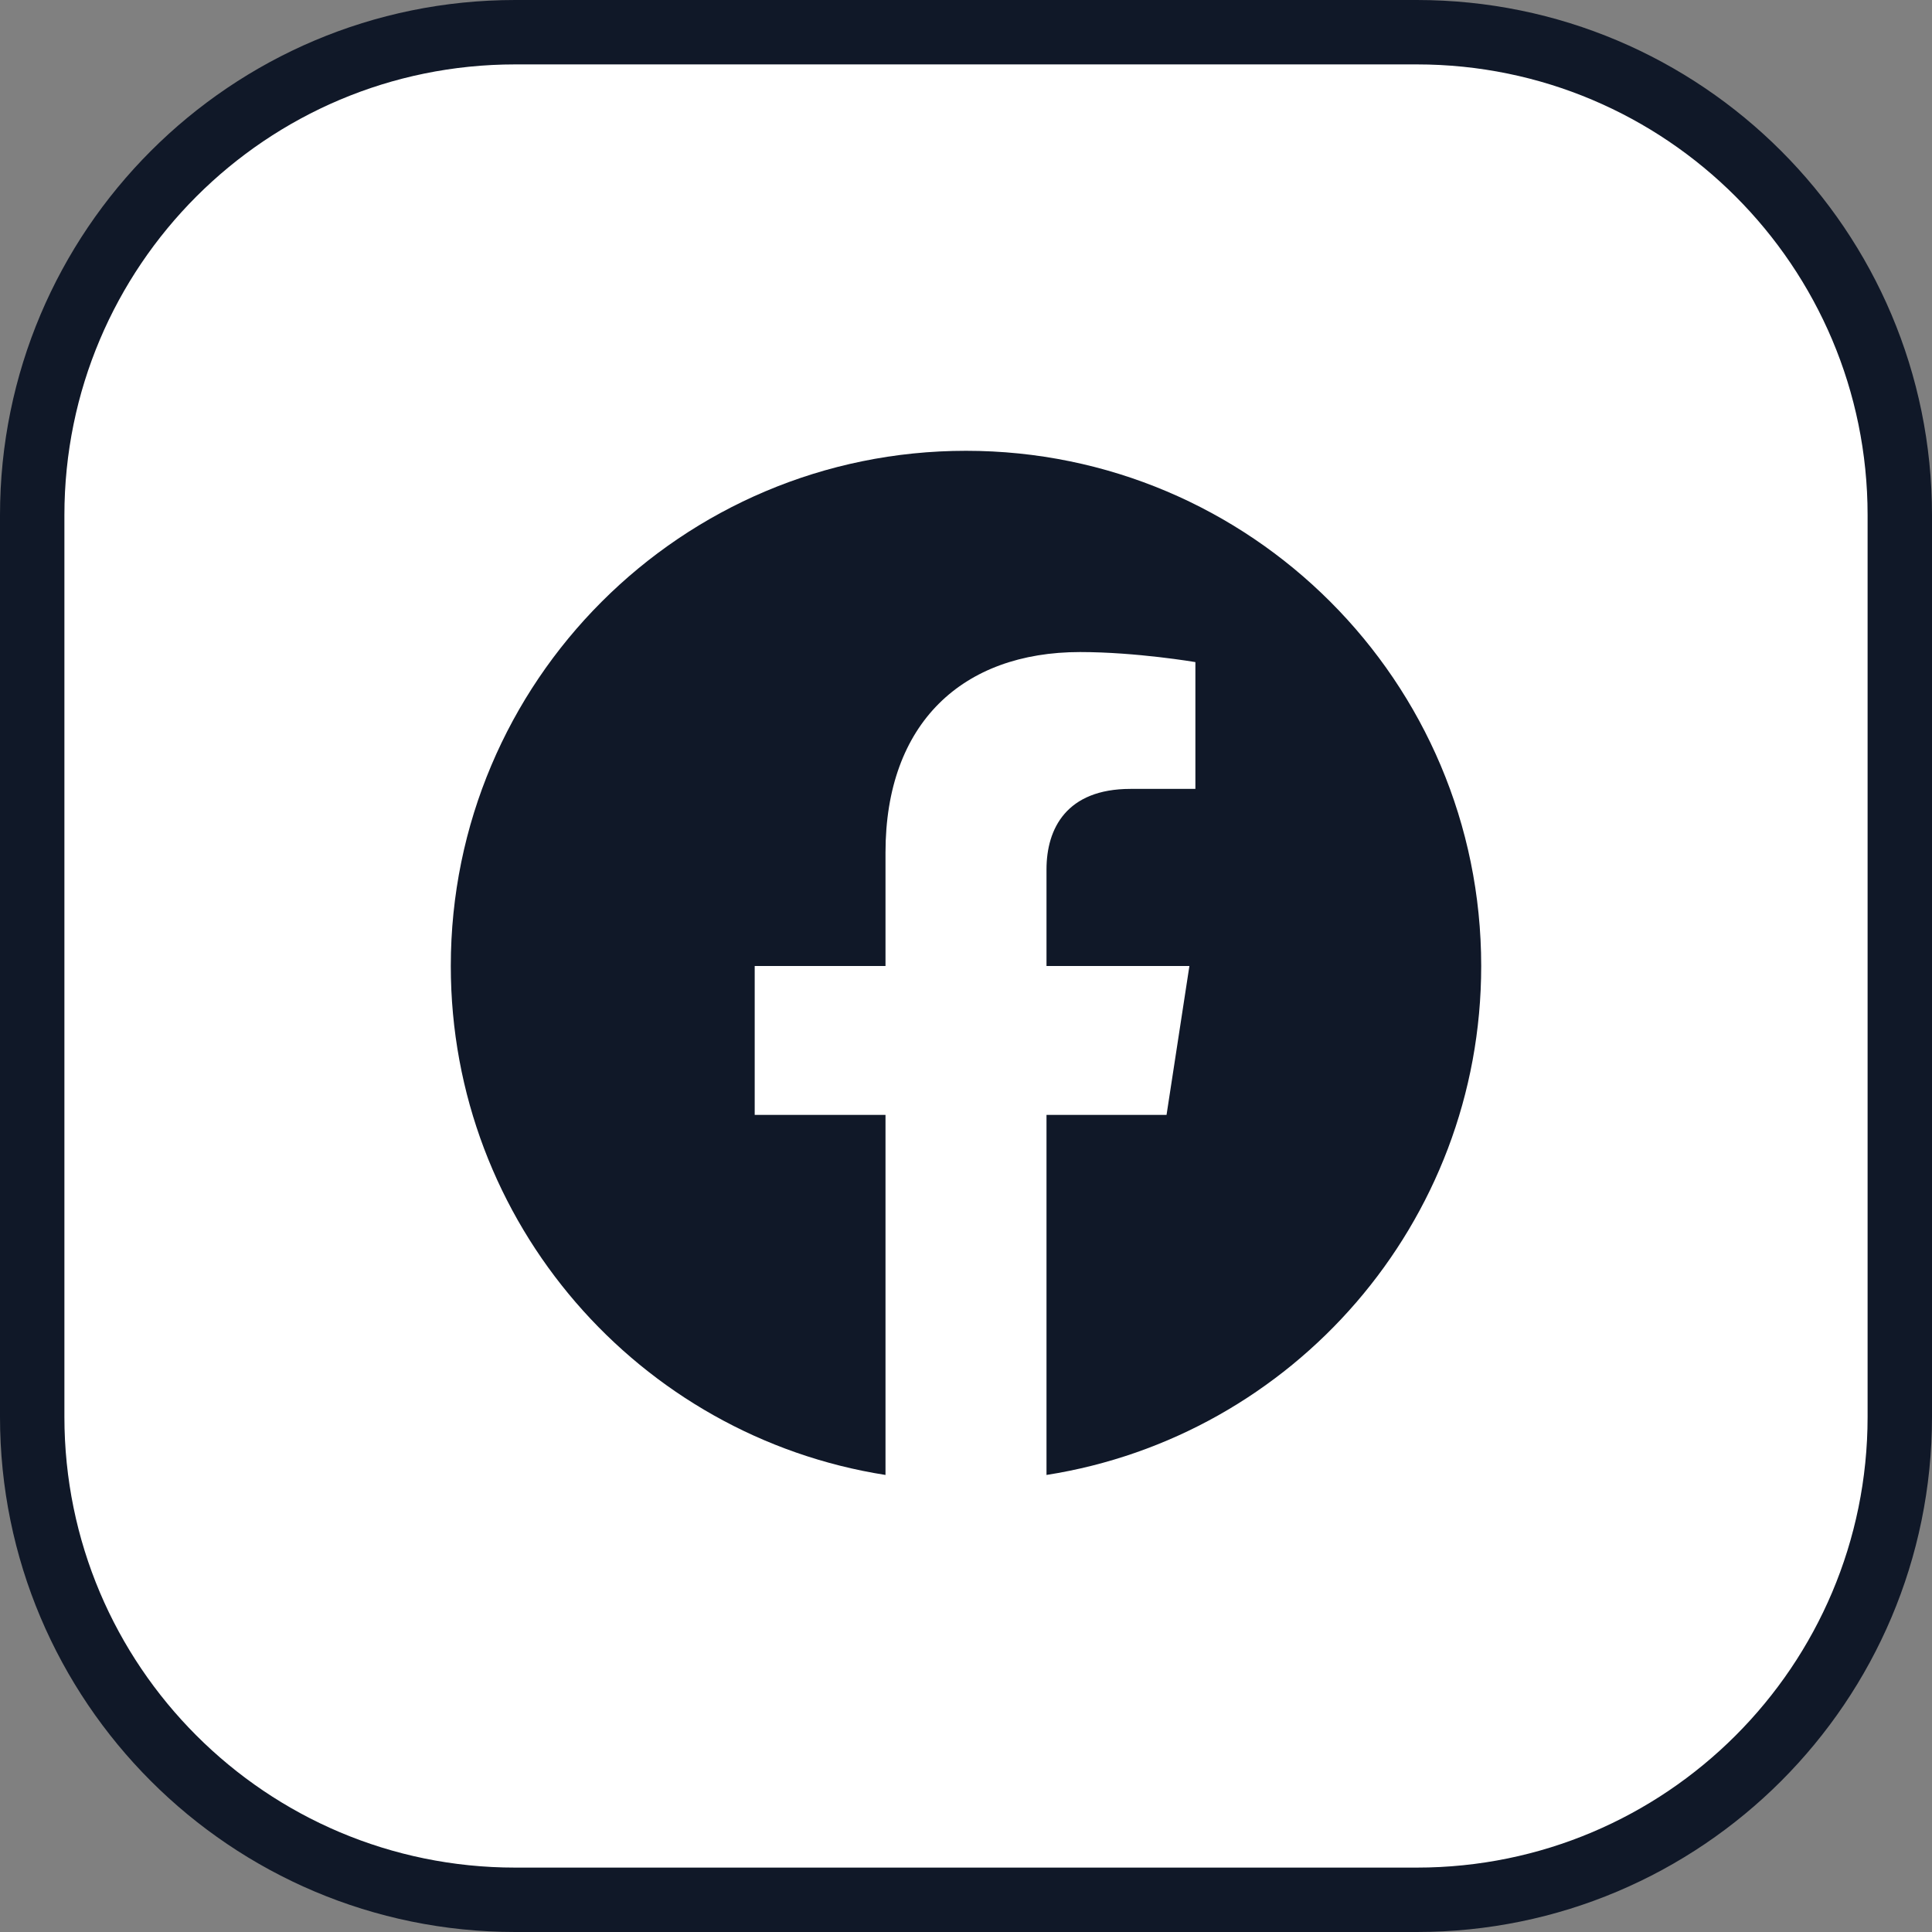 <svg width="30" height="30" viewBox="0 0 30 30" fill="none" xmlns="http://www.w3.org/2000/svg">
<rect x="0" y="0" width="30" height="30" fill="#808080" stroke="none"/>
<path d="M0.5 8C0.5 3.858 3.858 0.5 8 0.5H22C26.142 0.5 29.5 3.858 29.5 8V22C29.5 26.142 26.142 29.5 22 29.5H8C3.858 29.5 0.5 26.142 0.5 22V8Z" fill="white"/>
<path d="M0.5 8C0.5 3.858 3.858 0.5 8 0.5H22C26.142 0.5 29.5 3.858 29.5 8V22C29.5 26.142 26.142 29.5 22 29.5H8C3.858 29.5 0.5 26.142 0.5 22V8Z" stroke="#101828"/>
<g clip-path="url(#clip0_10508_17271)">
<path d="M23 15C23 10.582 19.418 7 15 7C10.582 7 7 10.582 7 15C7 18.993 9.925 22.303 13.75 22.903V17.312H11.719V15H13.75V13.238C13.75 11.232 14.944 10.125 16.772 10.125C17.647 10.125 18.562 10.281 18.562 10.281V12.25H17.554C16.56 12.25 16.25 12.867 16.25 13.5V15H18.469L18.114 17.312H16.25V22.903C20.075 22.303 23 18.993 23 15Z" fill="#101828"/>
</g>
<defs>
<clipPath id="clip0_10508_17271">
<rect width="16" height="16" fill="white" transform="translate(7 7)"/>
</clipPath>
</defs>
</svg>
